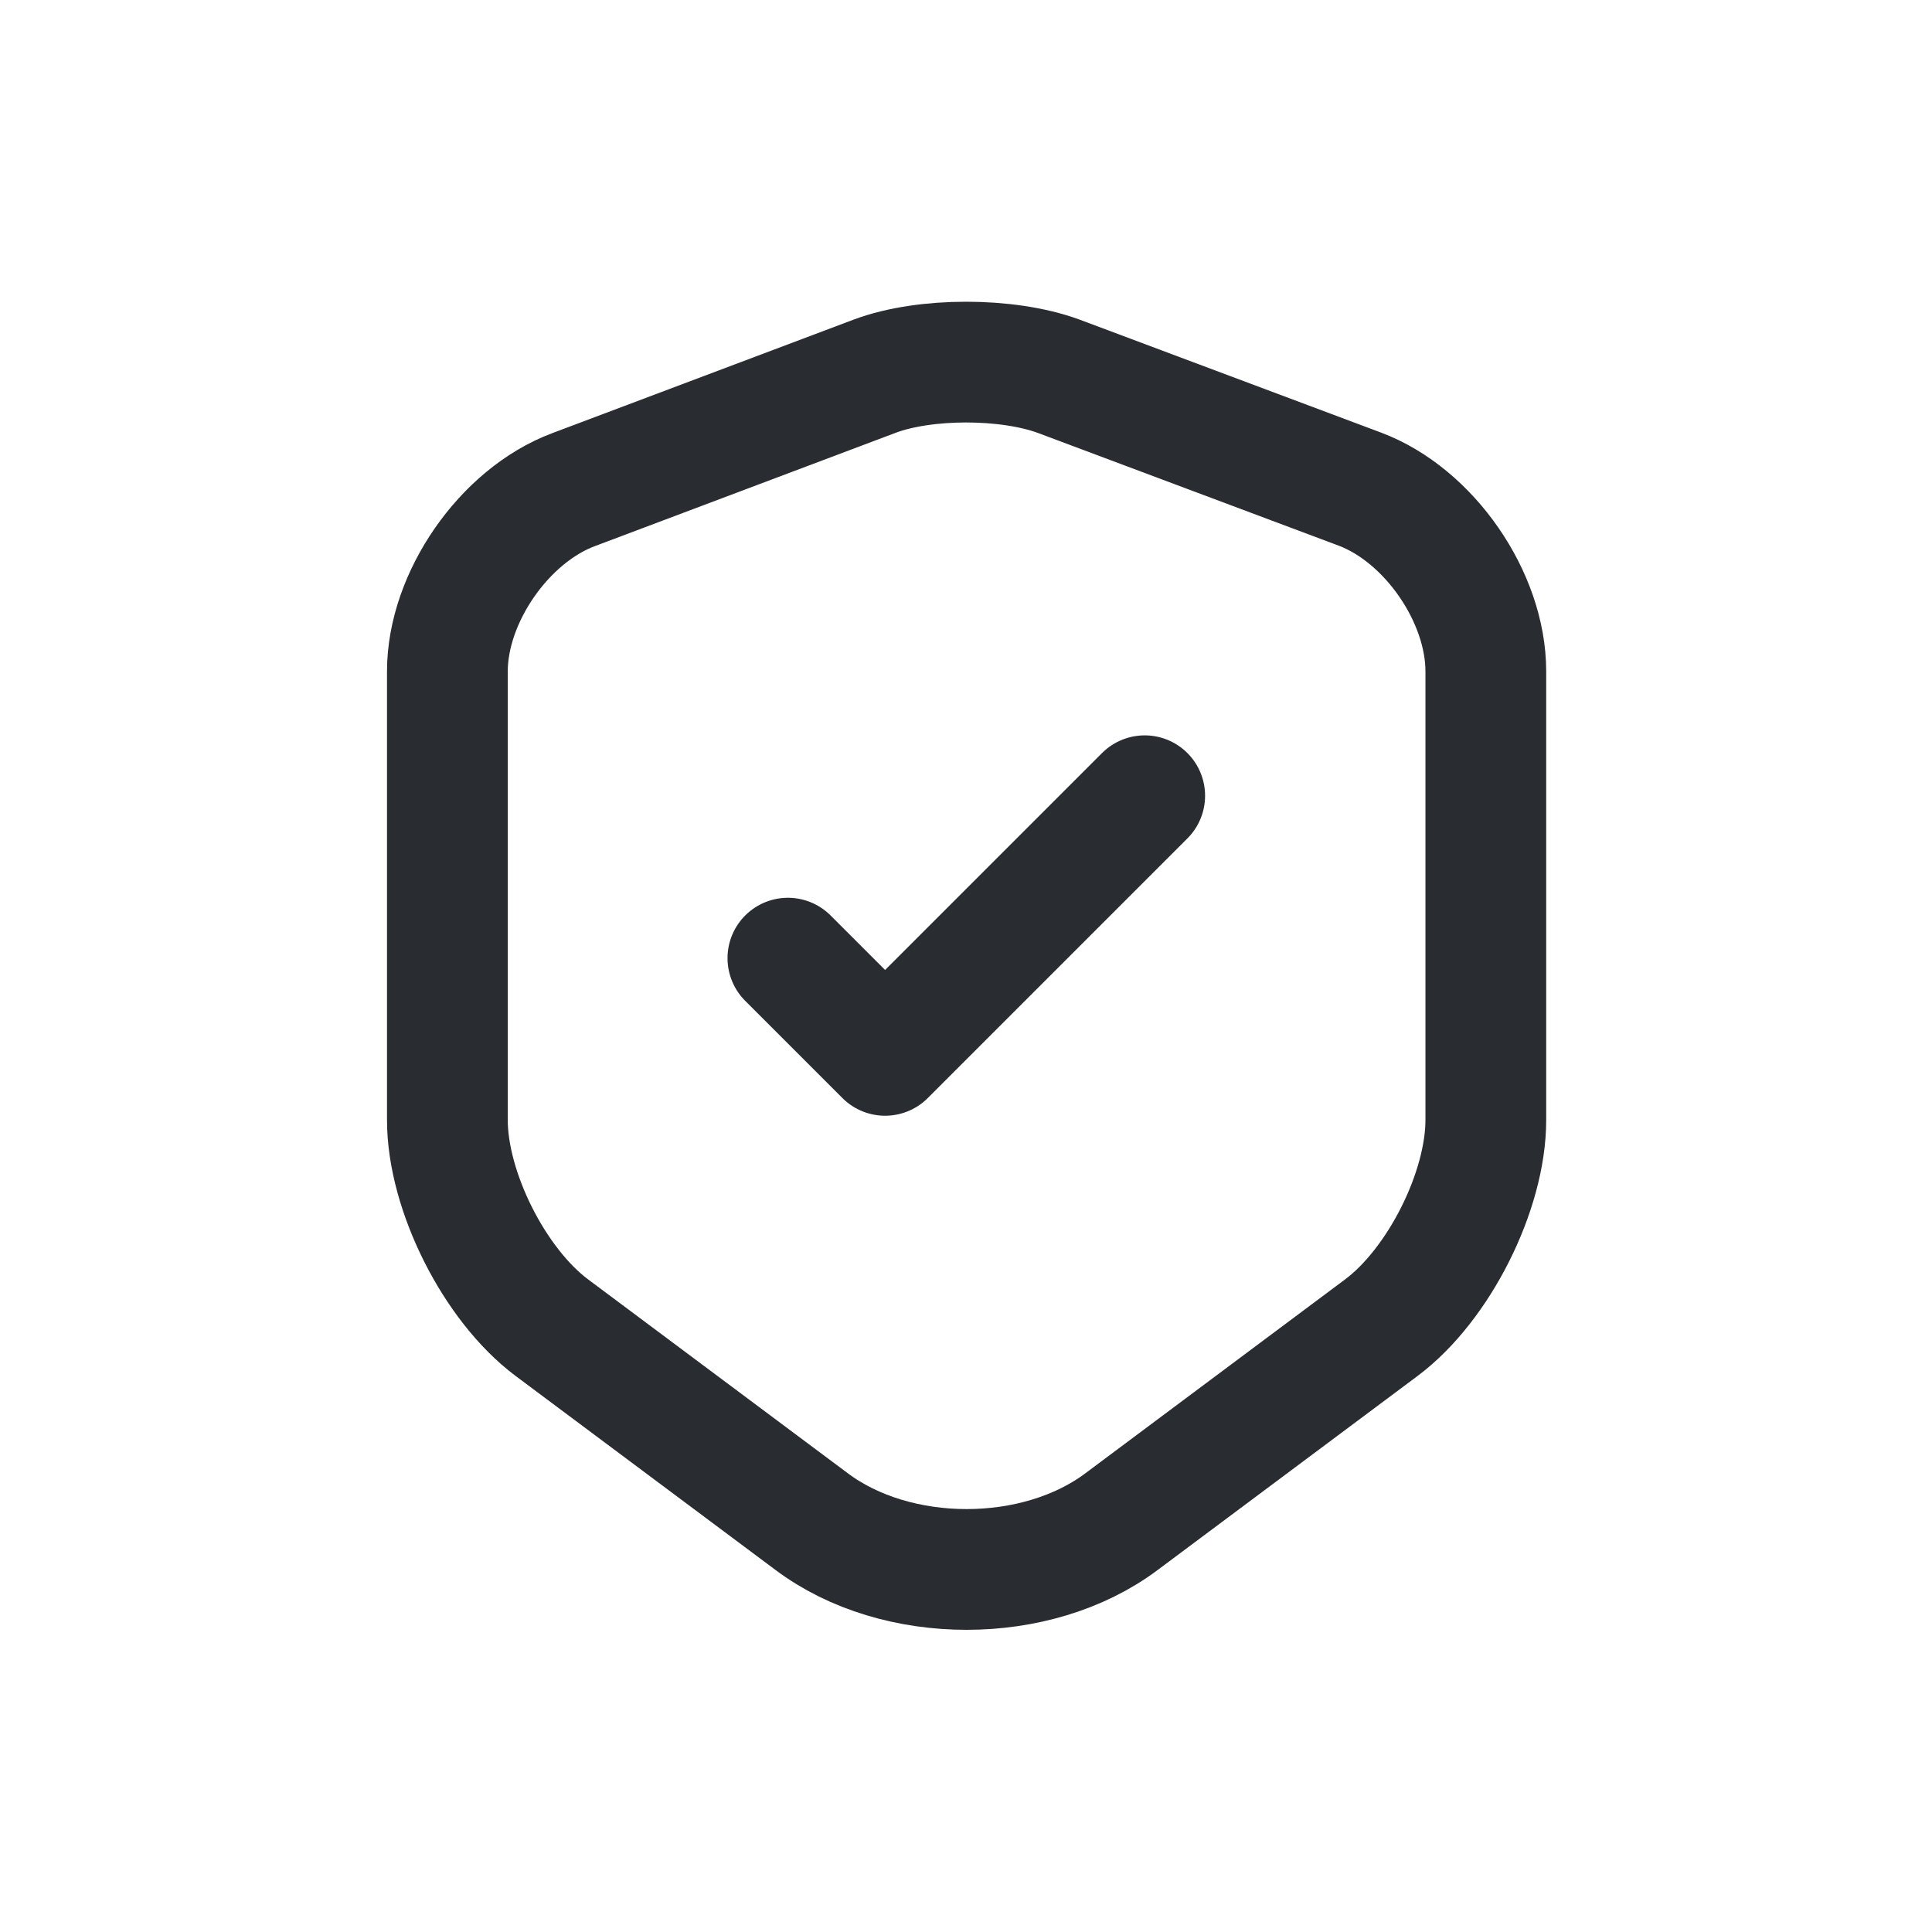 <svg width="32" height="32" viewBox="0 0 32 32" fill="none" xmlns="http://www.w3.org/2000/svg">
<path d="M14.49 6.23L9.5 8.11C8.35 8.54 7.41 9.9 7.41 11.12V18.55C7.41 19.73 8.19 21.28 9.14 21.99L13.44 25.2C14.85 26.26 17.17 26.26 18.58 25.2L22.88 21.99C23.83 21.28 24.61 19.73 24.61 18.55V11.12C24.61 9.89 23.67 8.53 22.52 8.1L17.53 6.23C16.68 5.92 15.32 5.92 14.49 6.23Z" stroke="#292D32" stroke-width="2" stroke-linecap="round" stroke-linejoin="round"/>
<path d="M13.05 15.87L14.66 17.48L18.96 13.18" stroke="#292D32" stroke-width="2" stroke-linecap="round" stroke-linejoin="round"/>
</svg>

